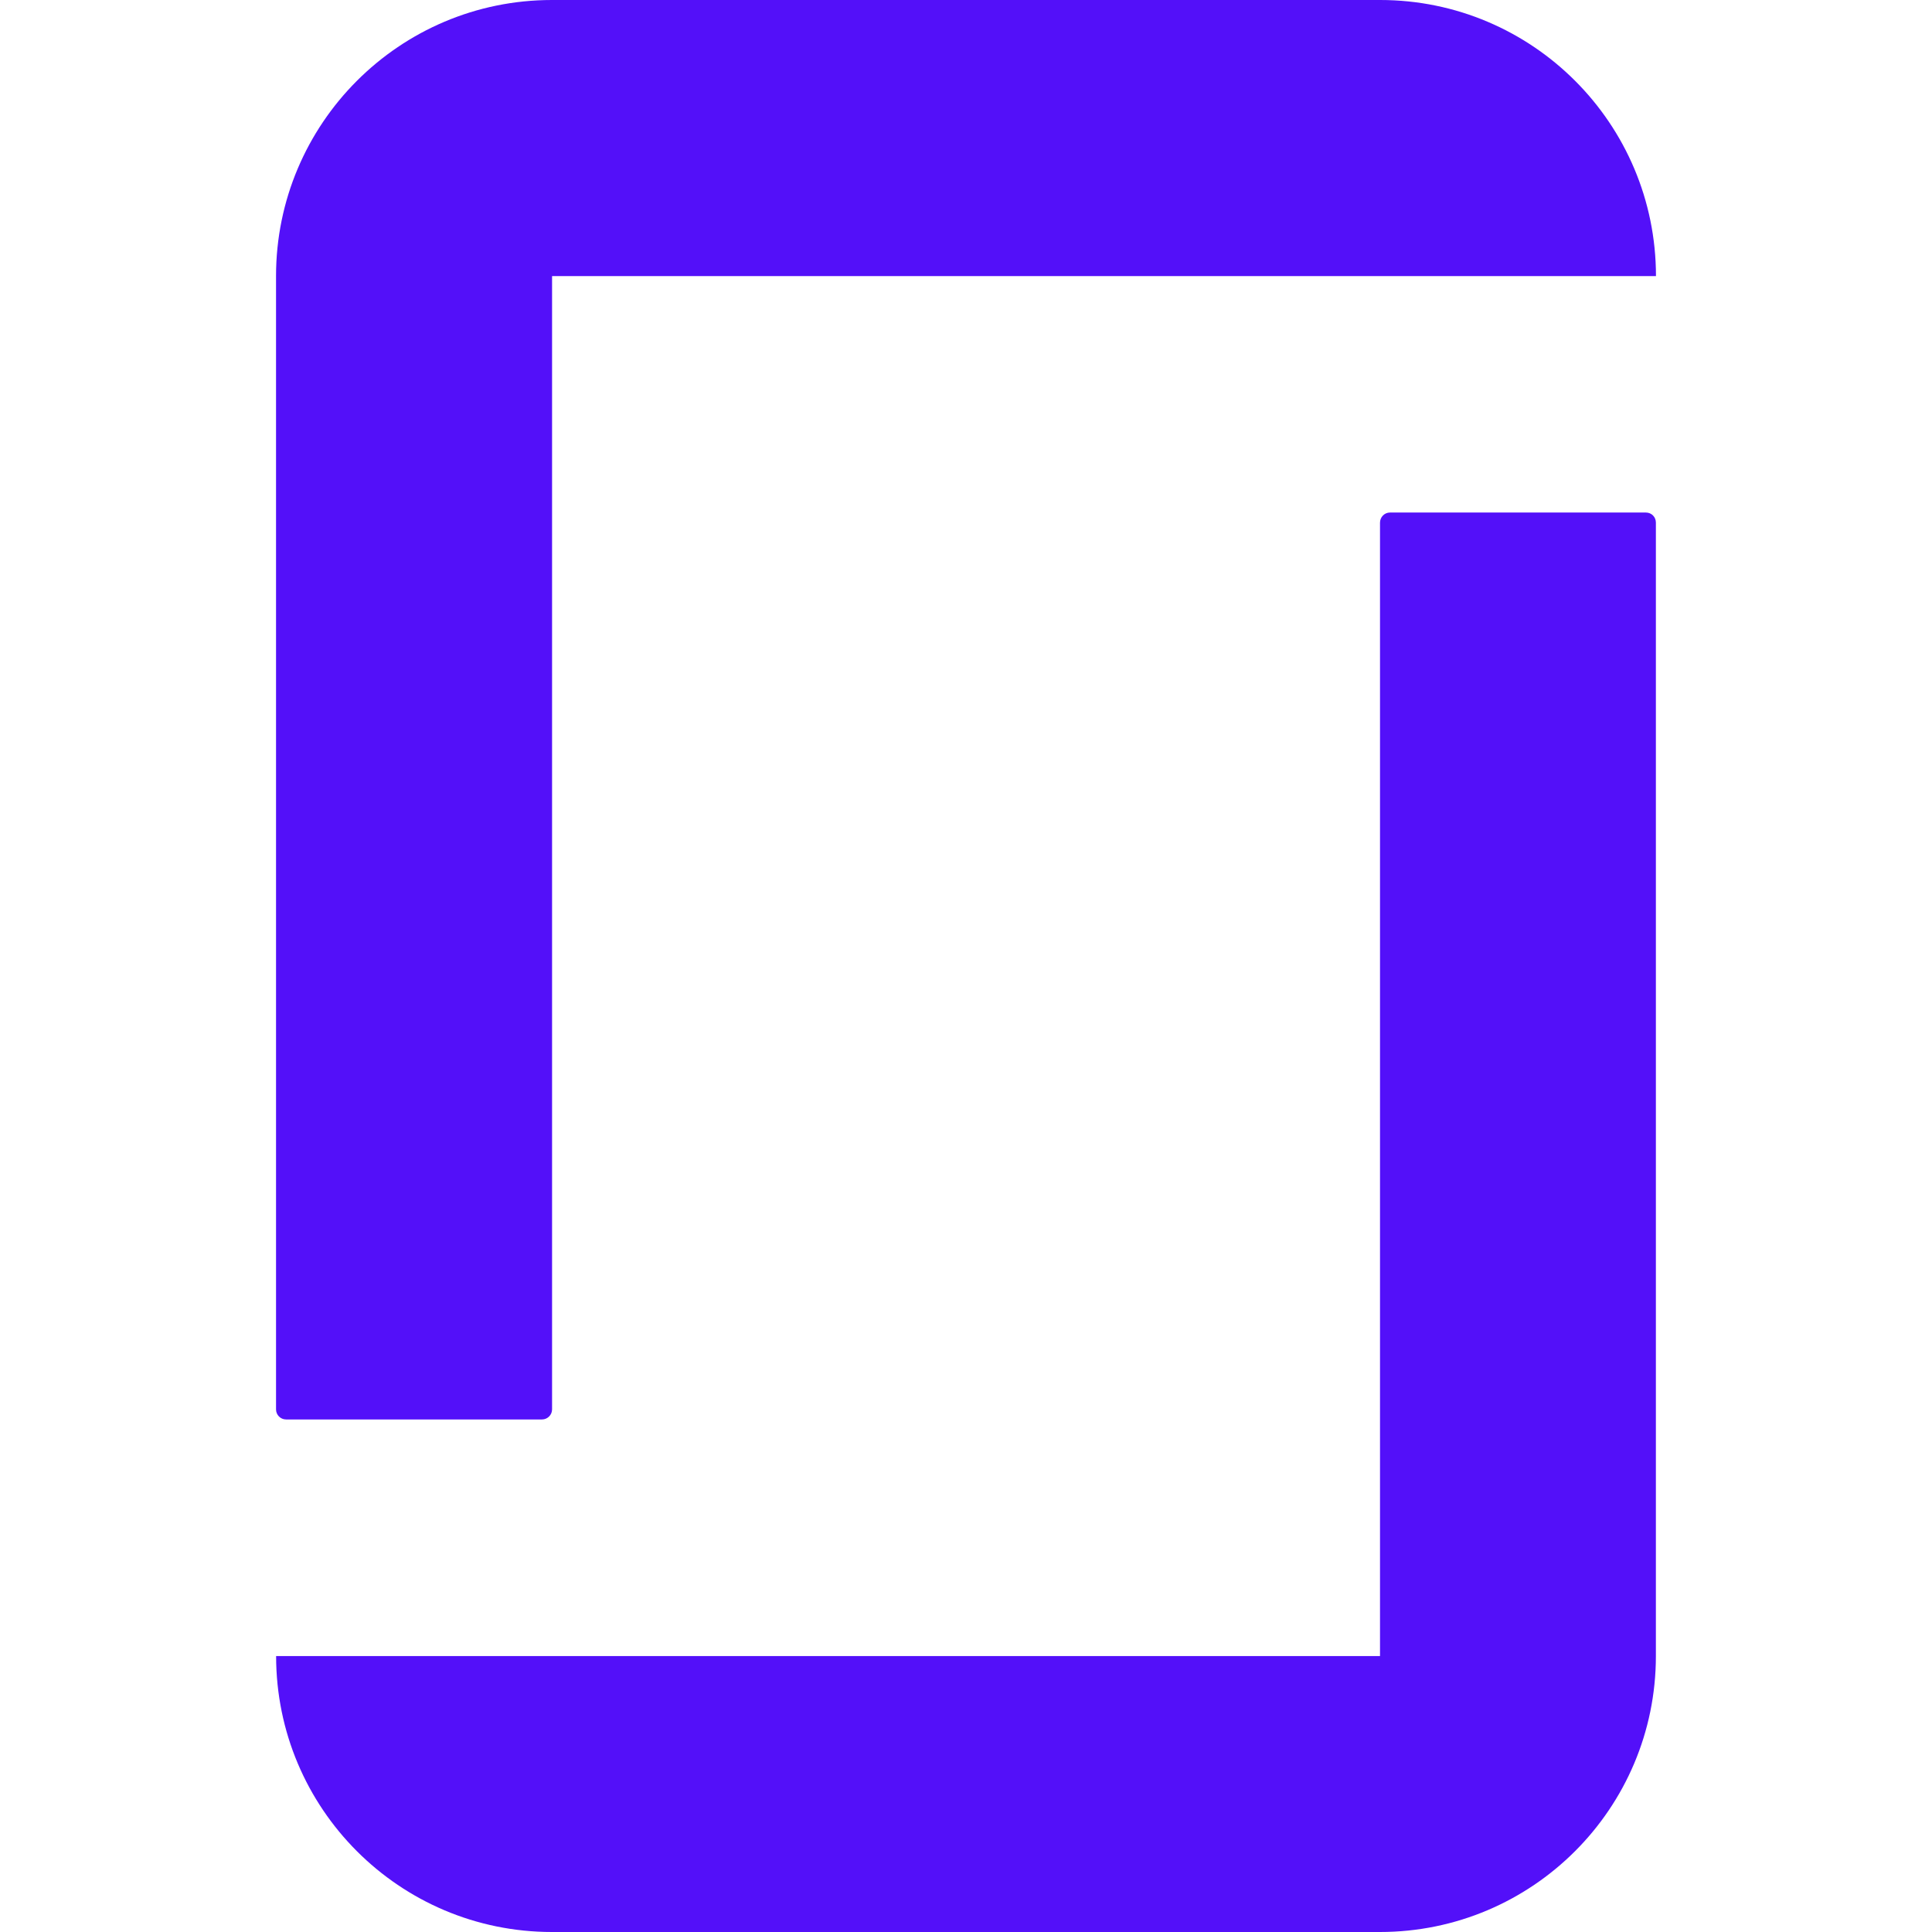 <svg role="img" width="32px" height="32px" viewBox="0 0 24 24" xmlns="http://www.w3.org/2000/svg"><title>Glassdoor</title><path fill="#5310f9" d="M17.144 20.572H3.43C3.43 22.465 4.963 24 6.856 24h10.286c1.893 0 3.428-1.535 3.428-3.428V6.492c0-.07-.054-.125-.124-.125h-3.18c-.067 0-.123.056-.123.126v14.08zm0-20.572c1.892 0 3.427 1.535 3.427 3.43H6.858v14.078c0 .068-.056.125-.125.125H3.554c-.07 0-.125-.057-.125-.125V3.428C3.43 1.536 4.963 0 6.856 0h10.287"/></svg>